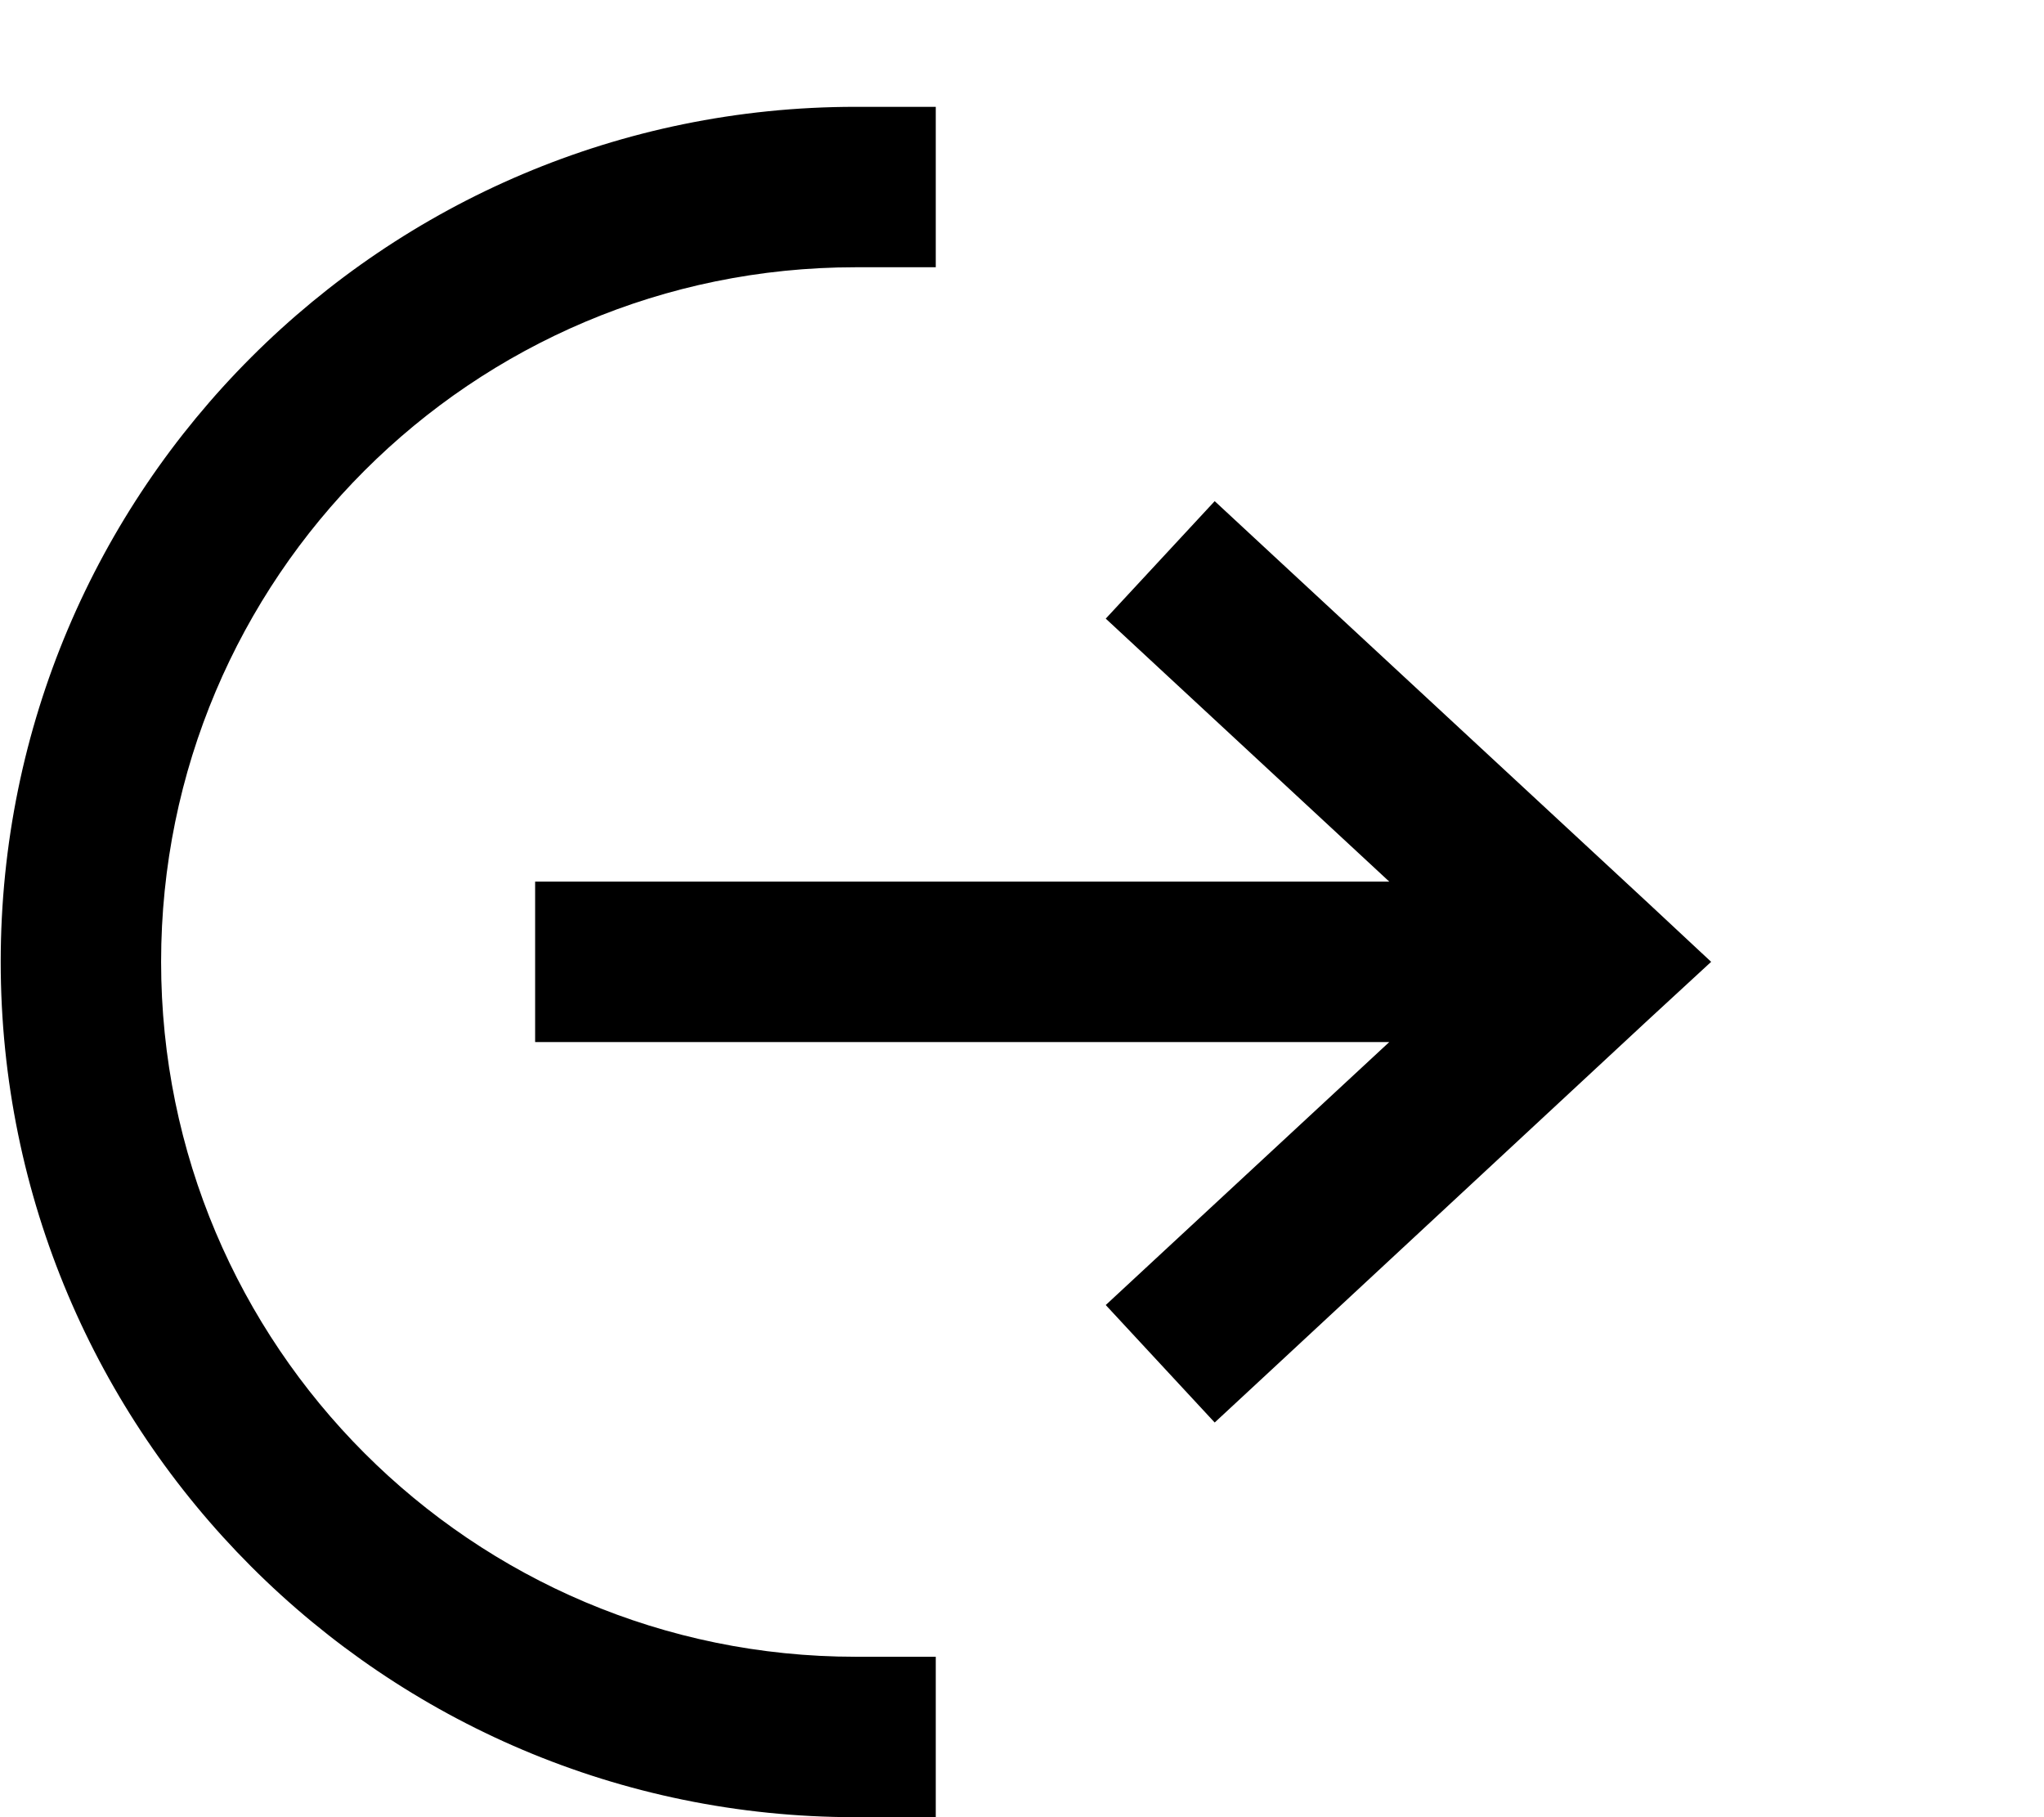 <svg xmlns="http://www.w3.org/2000/svg" viewBox="0 0 576 512"><!--! Font Awesome Pro 6.3.0 by @fontawesome - https://fontawesome.com License - https://fontawesome.com/license (Commercial License) Copyright 2023 Fonticons, Inc. --><path d="M358.9 156.6l-16.6-15.4-30.7 33.1 16.6 15.4 63.3 58.7-218.1 0-22.6 0 0 45.2 22.6 0 218.1 0-63.3 58.7-16.6 15.4 30.7 33.1 16.6-15.4 105.4-97.9L482.2 271l-17.8-16.6L358.9 156.6zM45.4 271C45.4 162.9 133 75.3 241.1 75.3l22.6 0 0-45.2-22.6 0C108.1 30.1 .2 138 .2 271S108.1 512 241.1 512l22.6 0 0-45.2-22.6 0C133 466.8 45.4 379.1 45.4 271z"/></svg>